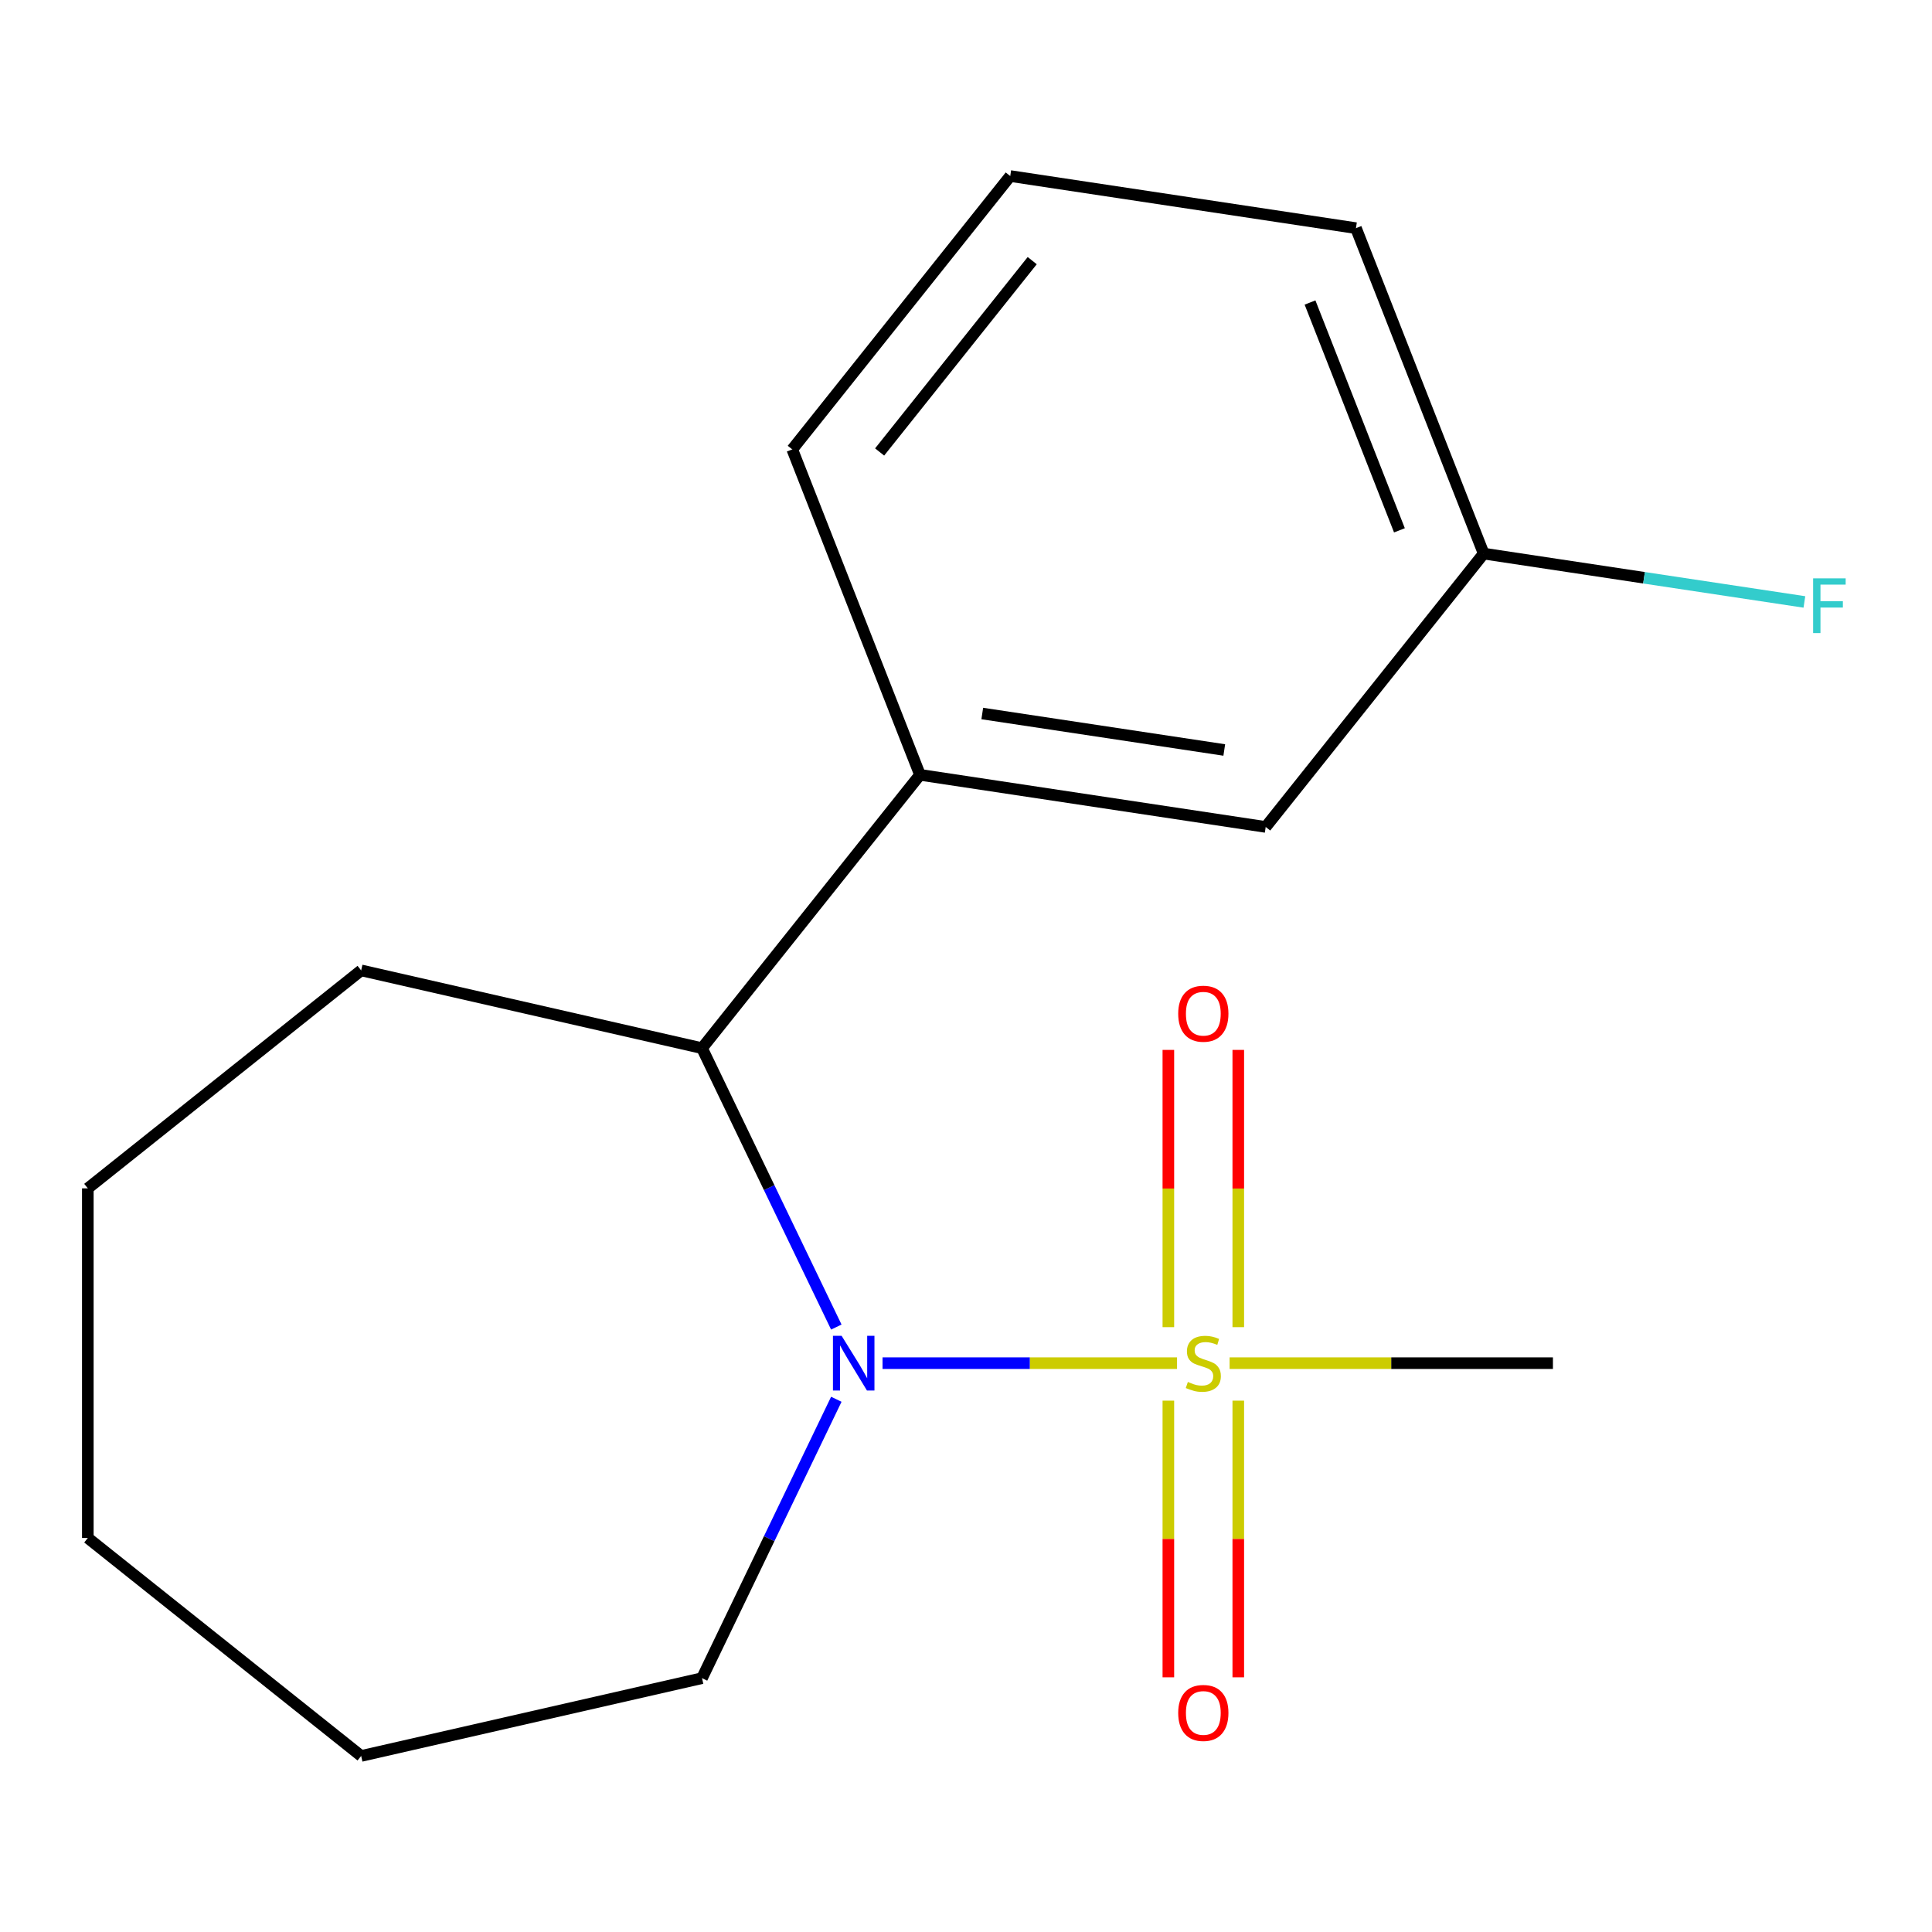<?xml version='1.0' encoding='iso-8859-1'?>
<svg version='1.1' baseProfile='full'
              xmlns='http://www.w3.org/2000/svg'
                      xmlns:rdkit='http://www.rdkit.org/xml'
                      xmlns:xlink='http://www.w3.org/1999/xlink'
                  xml:space='preserve'
width='1000px' height='1000px' viewBox='0 0 1000 1000'>
<!-- END OF HEADER -->
<rect style='opacity:1.0;fill:#FFFFFF;stroke:none' width='1000' height='1000' x='0' y='0'> </rect>
<path class='bond-0' d='M 609.231,705.573 L 533.015,705.573' style='fill:none;fill-rule:evenodd;stroke:#CCCC00;stroke-width:6px;stroke-linecap:butt;stroke-linejoin:miter;stroke-opacity:1' />
<path class='bond-0' d='M 533.015,705.573 L 456.798,705.573' style='fill:none;fill-rule:evenodd;stroke:#0000FF;stroke-width:6px;stroke-linecap:butt;stroke-linejoin:miter;stroke-opacity:1' />
<path class='bond-3' d='M 640.931,686.929 L 640.931,615.179' style='fill:none;fill-rule:evenodd;stroke:#CCCC00;stroke-width:6px;stroke-linecap:butt;stroke-linejoin:miter;stroke-opacity:1' />
<path class='bond-3' d='M 640.931,615.179 L 640.931,543.43' style='fill:none;fill-rule:evenodd;stroke:#FF0000;stroke-width:6px;stroke-linecap:butt;stroke-linejoin:miter;stroke-opacity:1' />
<path class='bond-3' d='M 604.739,686.929 L 604.739,615.179' style='fill:none;fill-rule:evenodd;stroke:#CCCC00;stroke-width:6px;stroke-linecap:butt;stroke-linejoin:miter;stroke-opacity:1' />
<path class='bond-3' d='M 604.739,615.179 L 604.739,543.43' style='fill:none;fill-rule:evenodd;stroke:#FF0000;stroke-width:6px;stroke-linecap:butt;stroke-linejoin:miter;stroke-opacity:1' />
<path class='bond-4' d='M 604.739,724.977 L 604.739,796.575' style='fill:none;fill-rule:evenodd;stroke:#CCCC00;stroke-width:6px;stroke-linecap:butt;stroke-linejoin:miter;stroke-opacity:1' />
<path class='bond-4' d='M 604.739,796.575 L 604.739,868.174' style='fill:none;fill-rule:evenodd;stroke:#FF0000;stroke-width:6px;stroke-linecap:butt;stroke-linejoin:miter;stroke-opacity:1' />
<path class='bond-4' d='M 640.931,724.977 L 640.931,796.575' style='fill:none;fill-rule:evenodd;stroke:#CCCC00;stroke-width:6px;stroke-linecap:butt;stroke-linejoin:miter;stroke-opacity:1' />
<path class='bond-4' d='M 640.931,796.575 L 640.931,868.174' style='fill:none;fill-rule:evenodd;stroke:#FF0000;stroke-width:6px;stroke-linecap:butt;stroke-linejoin:miter;stroke-opacity:1' />
<path class='bond-6' d='M 636.439,705.573 L 720.117,705.573' style='fill:none;fill-rule:evenodd;stroke:#CCCC00;stroke-width:6px;stroke-linecap:butt;stroke-linejoin:miter;stroke-opacity:1' />
<path class='bond-6' d='M 720.117,705.573 L 803.796,705.573' style='fill:none;fill-rule:evenodd;stroke:#000000;stroke-width:6px;stroke-linecap:butt;stroke-linejoin:miter;stroke-opacity:1' />
<path class='bond-1' d='M 432.877,686.889 L 398.118,614.711' style='fill:none;fill-rule:evenodd;stroke:#0000FF;stroke-width:6px;stroke-linecap:butt;stroke-linejoin:miter;stroke-opacity:1' />
<path class='bond-1' d='M 398.118,614.711 L 363.359,542.533' style='fill:none;fill-rule:evenodd;stroke:#000000;stroke-width:6px;stroke-linecap:butt;stroke-linejoin:miter;stroke-opacity:1' />
<path class='bond-8' d='M 432.877,724.257 L 398.118,796.434' style='fill:none;fill-rule:evenodd;stroke:#0000FF;stroke-width:6px;stroke-linecap:butt;stroke-linejoin:miter;stroke-opacity:1' />
<path class='bond-8' d='M 398.118,796.434 L 363.359,868.612' style='fill:none;fill-rule:evenodd;stroke:#000000;stroke-width:6px;stroke-linecap:butt;stroke-linejoin:miter;stroke-opacity:1' />
<path class='bond-2' d='M 363.359,542.533 L 476.186,401.052' style='fill:none;fill-rule:evenodd;stroke:#000000;stroke-width:6px;stroke-linecap:butt;stroke-linejoin:miter;stroke-opacity:1' />
<path class='bond-11' d='M 363.359,542.533 L 186.935,502.265' style='fill:none;fill-rule:evenodd;stroke:#000000;stroke-width:6px;stroke-linecap:butt;stroke-linejoin:miter;stroke-opacity:1' />
<path class='bond-5' d='M 476.186,401.052 L 655.125,428.023' style='fill:none;fill-rule:evenodd;stroke:#000000;stroke-width:6px;stroke-linecap:butt;stroke-linejoin:miter;stroke-opacity:1' />
<path class='bond-5' d='M 508.421,369.31 L 633.678,388.189' style='fill:none;fill-rule:evenodd;stroke:#000000;stroke-width:6px;stroke-linecap:butt;stroke-linejoin:miter;stroke-opacity:1' />
<path class='bond-10' d='M 476.186,401.052 L 410.073,232.601' style='fill:none;fill-rule:evenodd;stroke:#000000;stroke-width:6px;stroke-linecap:butt;stroke-linejoin:miter;stroke-opacity:1' />
<path class='bond-7' d='M 655.125,428.023 L 767.952,286.542' style='fill:none;fill-rule:evenodd;stroke:#000000;stroke-width:6px;stroke-linecap:butt;stroke-linejoin:miter;stroke-opacity:1' />
<path class='bond-9' d='M 767.952,286.542 L 850.95,299.052' style='fill:none;fill-rule:evenodd;stroke:#000000;stroke-width:6px;stroke-linecap:butt;stroke-linejoin:miter;stroke-opacity:1' />
<path class='bond-9' d='M 850.95,299.052 L 933.947,311.562' style='fill:none;fill-rule:evenodd;stroke:#33CCCC;stroke-width:6px;stroke-linecap:butt;stroke-linejoin:miter;stroke-opacity:1' />
<path class='bond-18' d='M 767.952,286.542 L 701.84,118.091' style='fill:none;fill-rule:evenodd;stroke:#000000;stroke-width:6px;stroke-linecap:butt;stroke-linejoin:miter;stroke-opacity:1' />
<path class='bond-18' d='M 724.345,274.497 L 678.066,156.581' style='fill:none;fill-rule:evenodd;stroke:#000000;stroke-width:6px;stroke-linecap:butt;stroke-linejoin:miter;stroke-opacity:1' />
<path class='bond-14' d='M 363.359,868.612 L 186.935,908.88' style='fill:none;fill-rule:evenodd;stroke:#000000;stroke-width:6px;stroke-linecap:butt;stroke-linejoin:miter;stroke-opacity:1' />
<path class='bond-12' d='M 410.073,232.601 L 522.9,91.12' style='fill:none;fill-rule:evenodd;stroke:#000000;stroke-width:6px;stroke-linecap:butt;stroke-linejoin:miter;stroke-opacity:1' />
<path class='bond-12' d='M 455.294,233.944 L 534.273,134.908' style='fill:none;fill-rule:evenodd;stroke:#000000;stroke-width:6px;stroke-linecap:butt;stroke-linejoin:miter;stroke-opacity:1' />
<path class='bond-15' d='M 186.935,502.265 L 45.455,615.092' style='fill:none;fill-rule:evenodd;stroke:#000000;stroke-width:6px;stroke-linecap:butt;stroke-linejoin:miter;stroke-opacity:1' />
<path class='bond-13' d='M 522.9,91.12 L 701.84,118.091' style='fill:none;fill-rule:evenodd;stroke:#000000;stroke-width:6px;stroke-linecap:butt;stroke-linejoin:miter;stroke-opacity:1' />
<path class='bond-16' d='M 186.935,908.88 L 45.455,796.053' style='fill:none;fill-rule:evenodd;stroke:#000000;stroke-width:6px;stroke-linecap:butt;stroke-linejoin:miter;stroke-opacity:1' />
<path class='bond-17' d='M 45.455,615.092 L 45.455,796.053' style='fill:none;fill-rule:evenodd;stroke:#000000;stroke-width:6px;stroke-linecap:butt;stroke-linejoin:miter;stroke-opacity:1' />
<path  class='atom-0' d='M 614.835 715.293
Q 615.155 715.413, 616.475 715.973
Q 617.795 716.533, 619.235 716.893
Q 620.715 717.213, 622.155 717.213
Q 624.835 717.213, 626.395 715.933
Q 627.955 714.613, 627.955 712.333
Q 627.955 710.773, 627.155 709.813
Q 626.395 708.853, 625.195 708.333
Q 623.995 707.813, 621.995 707.213
Q 619.475 706.453, 617.955 705.733
Q 616.475 705.013, 615.395 703.493
Q 614.355 701.973, 614.355 699.413
Q 614.355 695.853, 616.755 693.653
Q 619.195 691.453, 623.995 691.453
Q 627.275 691.453, 630.995 693.013
L 630.075 696.093
Q 626.675 694.693, 624.115 694.693
Q 621.355 694.693, 619.835 695.853
Q 618.315 696.973, 618.355 698.933
Q 618.355 700.453, 619.115 701.373
Q 619.915 702.293, 621.035 702.813
Q 622.195 703.333, 624.115 703.933
Q 626.675 704.733, 628.195 705.533
Q 629.715 706.333, 630.795 707.973
Q 631.915 709.573, 631.915 712.333
Q 631.915 716.253, 629.275 718.373
Q 626.675 720.453, 622.315 720.453
Q 619.795 720.453, 617.875 719.893
Q 615.995 719.373, 613.755 718.453
L 614.835 715.293
' fill='#CCCC00'/>
<path  class='atom-1' d='M 435.614 691.413
L 444.894 706.413
Q 445.814 707.893, 447.294 710.573
Q 448.774 713.253, 448.854 713.413
L 448.854 691.413
L 452.614 691.413
L 452.614 719.733
L 448.734 719.733
L 438.774 703.333
Q 437.614 701.413, 436.374 699.213
Q 435.174 697.013, 434.814 696.333
L 434.814 719.733
L 431.134 719.733
L 431.134 691.413
L 435.614 691.413
' fill='#0000FF'/>
<path  class='atom-4' d='M 609.835 524.692
Q 609.835 517.892, 613.195 514.092
Q 616.555 510.292, 622.835 510.292
Q 629.115 510.292, 632.475 514.092
Q 635.835 517.892, 635.835 524.692
Q 635.835 531.572, 632.435 535.492
Q 629.035 539.372, 622.835 539.372
Q 616.595 539.372, 613.195 535.492
Q 609.835 531.612, 609.835 524.692
M 622.835 536.172
Q 627.155 536.172, 629.475 533.292
Q 631.835 530.372, 631.835 524.692
Q 631.835 519.132, 629.475 516.332
Q 627.155 513.492, 622.835 513.492
Q 618.515 513.492, 616.155 516.292
Q 613.835 519.092, 613.835 524.692
Q 613.835 530.412, 616.155 533.292
Q 618.515 536.172, 622.835 536.172
' fill='#FF0000'/>
<path  class='atom-5' d='M 609.835 886.613
Q 609.835 879.813, 613.195 876.013
Q 616.555 872.213, 622.835 872.213
Q 629.115 872.213, 632.475 876.013
Q 635.835 879.813, 635.835 886.613
Q 635.835 893.493, 632.435 897.413
Q 629.035 901.293, 622.835 901.293
Q 616.595 901.293, 613.195 897.413
Q 609.835 893.533, 609.835 886.613
M 622.835 898.093
Q 627.155 898.093, 629.475 895.213
Q 631.835 892.293, 631.835 886.613
Q 631.835 881.053, 629.475 878.253
Q 627.155 875.413, 622.835 875.413
Q 618.515 875.413, 616.155 878.213
Q 613.835 881.013, 613.835 886.613
Q 613.835 892.333, 616.155 895.213
Q 618.515 898.093, 622.835 898.093
' fill='#FF0000'/>
<path  class='atom-10' d='M 938.471 299.353
L 955.311 299.353
L 955.311 302.593
L 942.271 302.593
L 942.271 311.193
L 953.871 311.193
L 953.871 314.473
L 942.271 314.473
L 942.271 327.673
L 938.471 327.673
L 938.471 299.353
' fill='#33CCCC'/>
</svg>
